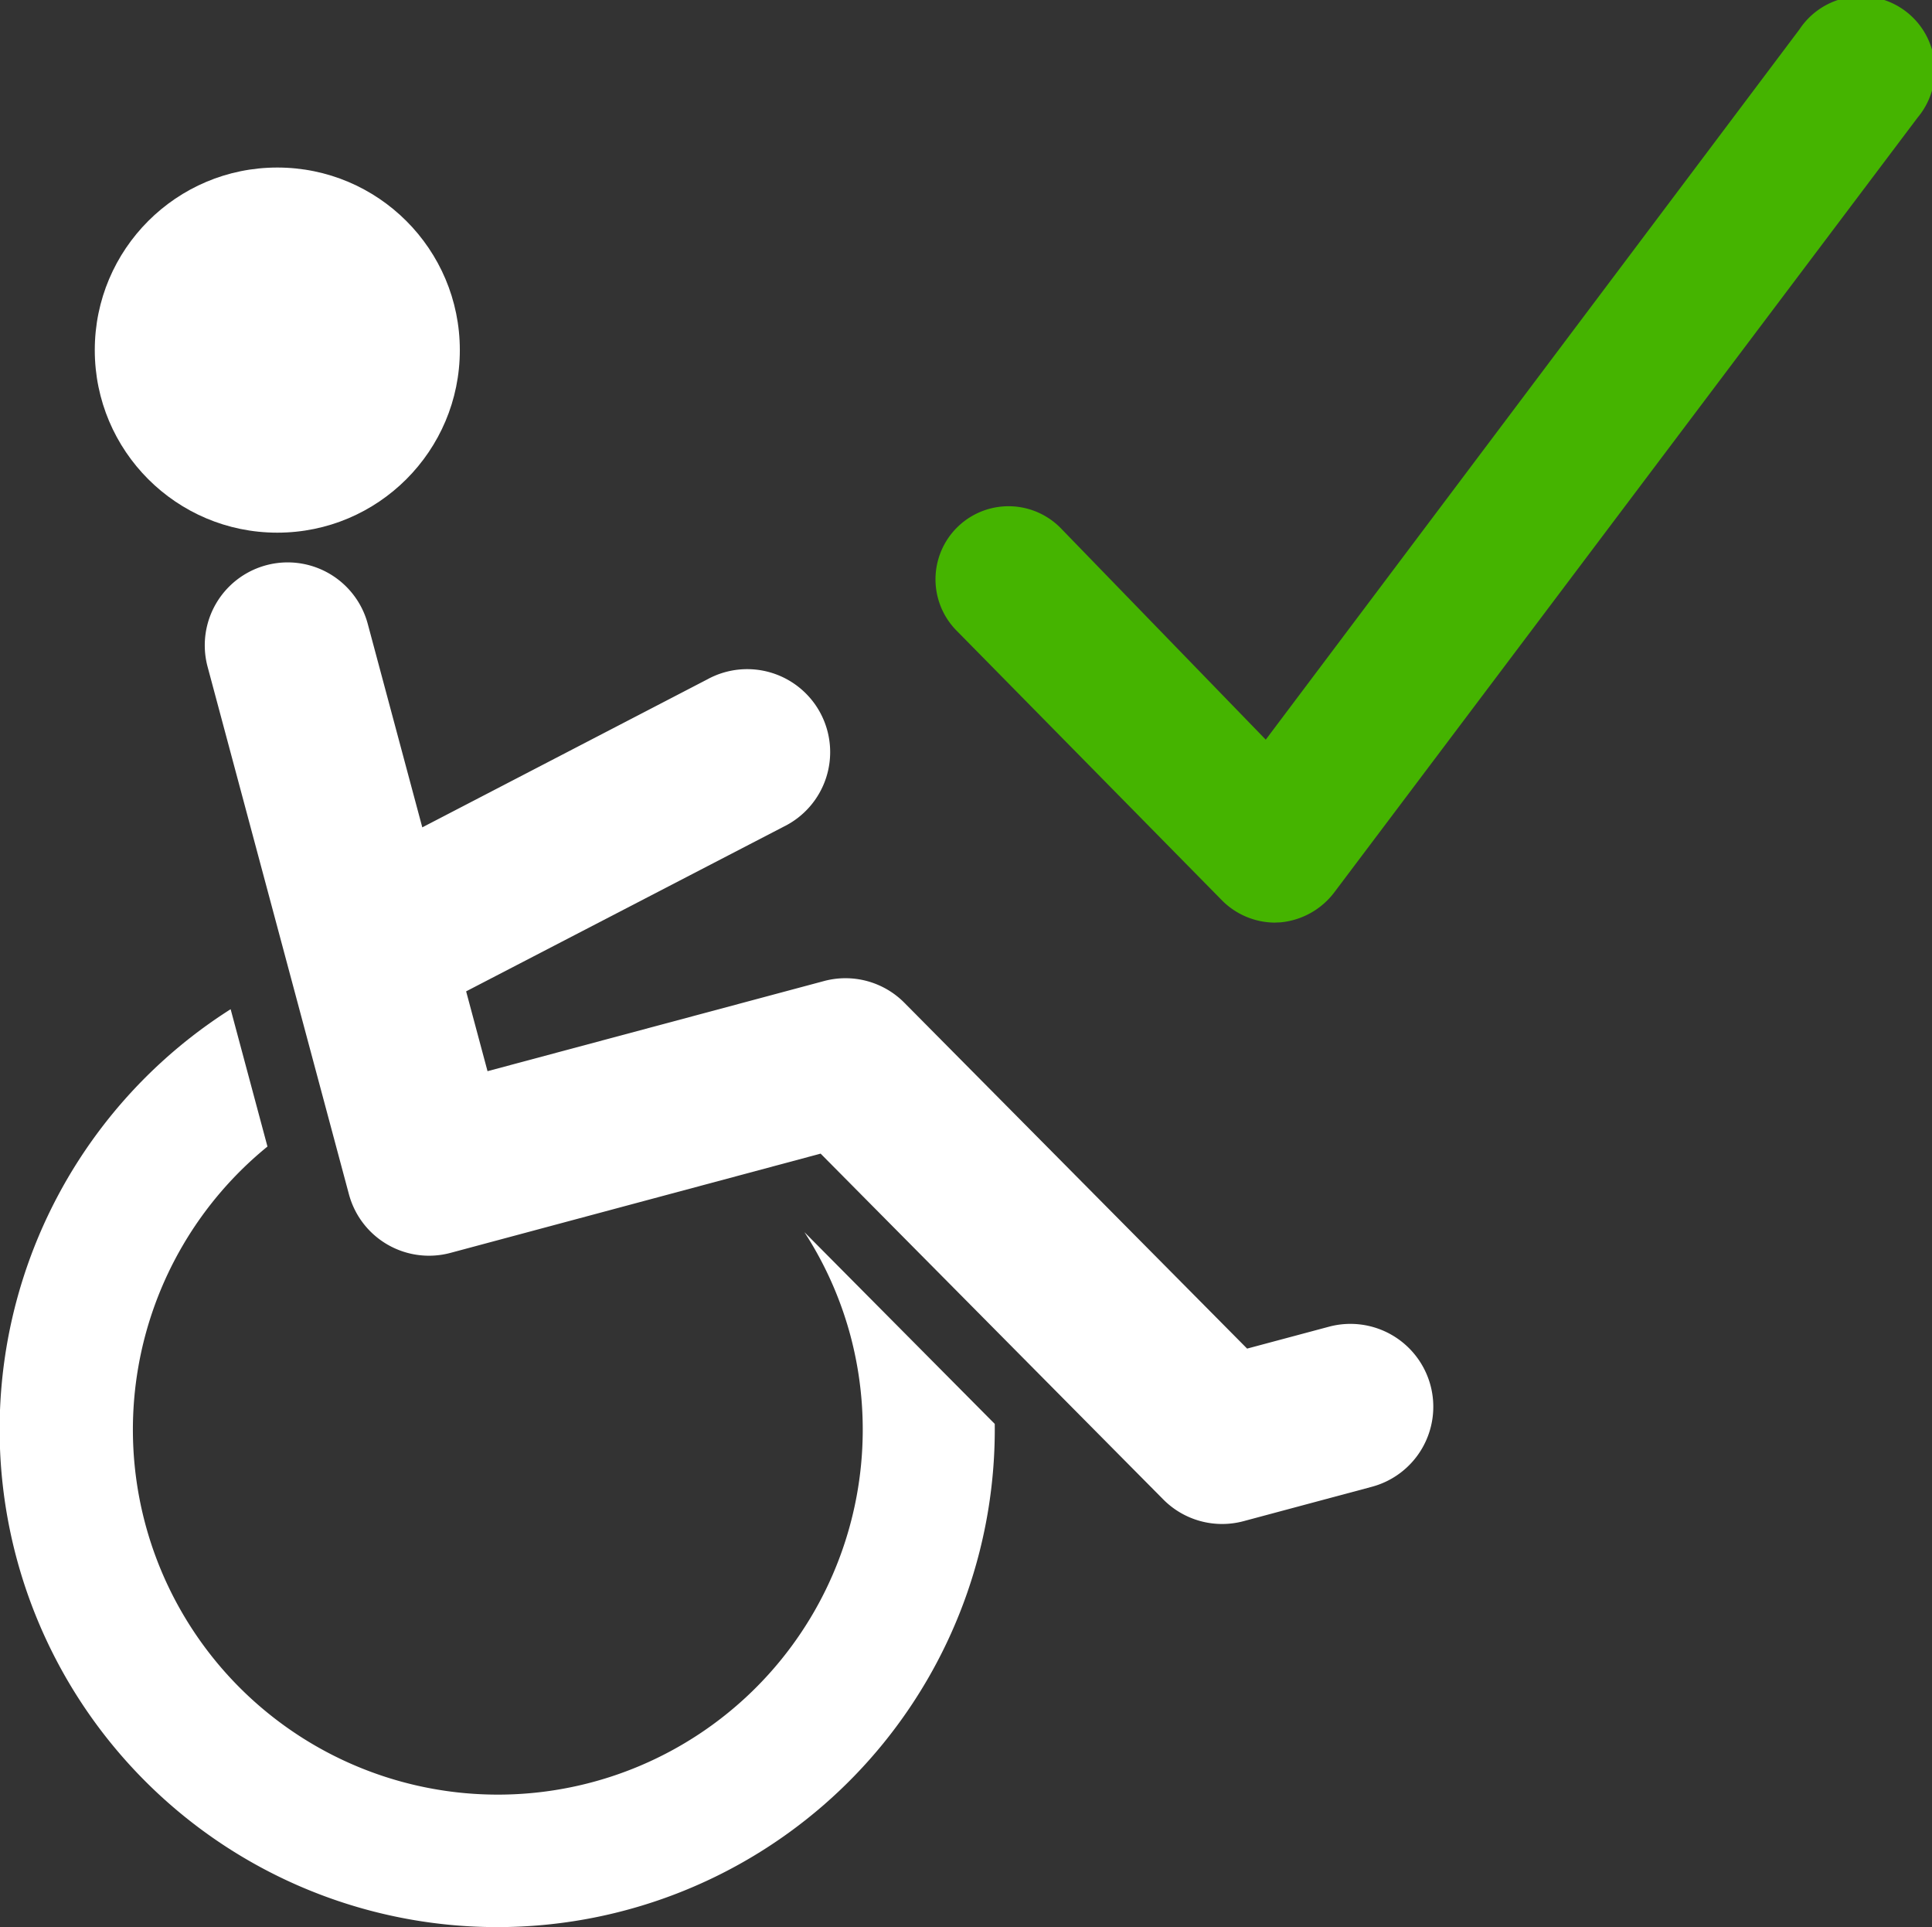 <svg xmlns="http://www.w3.org/2000/svg" width="29.436" height="29.354" viewBox="0 0 29.436 29.354">
  <rect x="0" y="0" width="29.436" height="29.354" fill="#333333" stroke="none"/>
  <g id="accessibilita" transform="translate(2180 -15166.565)">
    <g id="noun_tick_3697851" transform="translate(-2165.753 15166.565)">
      <g id="Raggruppa_238" data-name="Raggruppa 238" transform="translate(0 0)">
        <path id="Tracciato_442" data-name="Tracciato 442" d="M32.006,42.593a1.145,1.145,0,0,1-.787-.328l-4.066-4.131a1.113,1.113,0,0,1,1.607-1.541l3.115,3.213,8.132-10.82a1.125,1.125,0,1,1,1.8,1.344l-8.886,11.8a1.163,1.163,0,0,1-.82.459Z" transform="translate(-26.837 -28.539)" fill="#45b400"/>
      </g>
    </g>
    <g id="disabled" transform="translate(-2180 15169.117)">
      <g id="Raggruppa_239" data-name="Raggruppa 239" transform="translate(0 0)">
        <path id="Tracciato_443" data-name="Tracciato 443" d="M15.791,19.618A5.56,5.56,0,1,1,6.912,16.75l-.561-2.092a7.581,7.581,0,1,0,11.642,6.317l-2.9-2.921A5.531,5.531,0,0,1,15.791,19.618Z" transform="translate(-2.837 -1.837)" fill="#fff"/>
        <circle id="Ellisse_17" data-name="Ellisse 17" cx="2.781" cy="2.781" r="2.781" transform="translate(1.444)" fill="#fff"/>
        <path id="Tracciato_444" data-name="Tracciato 444" d="M25.079,19.412a1.263,1.263,0,0,0-1.549-.893l-1.245.333-5.221-5.267a1.263,1.263,0,0,0-1.225-.332l-5.127,1.373-.326-1.216,4.841-2.51a1.264,1.264,0,1,0-1.163-2.244L9.718,10.912l-.831-3.1a1.263,1.263,0,1,0-2.44.654L8.6,16.5a1.263,1.263,0,0,0,1.547.894l5.64-1.512,5.221,5.268a1.262,1.262,0,0,0,1.225.33l1.952-.523A1.262,1.262,0,0,0,25.079,19.412Z" transform="translate(-3.284 -0.861)" fill="#fff"/>
      </g>
    </g>
  </g>
</svg>
